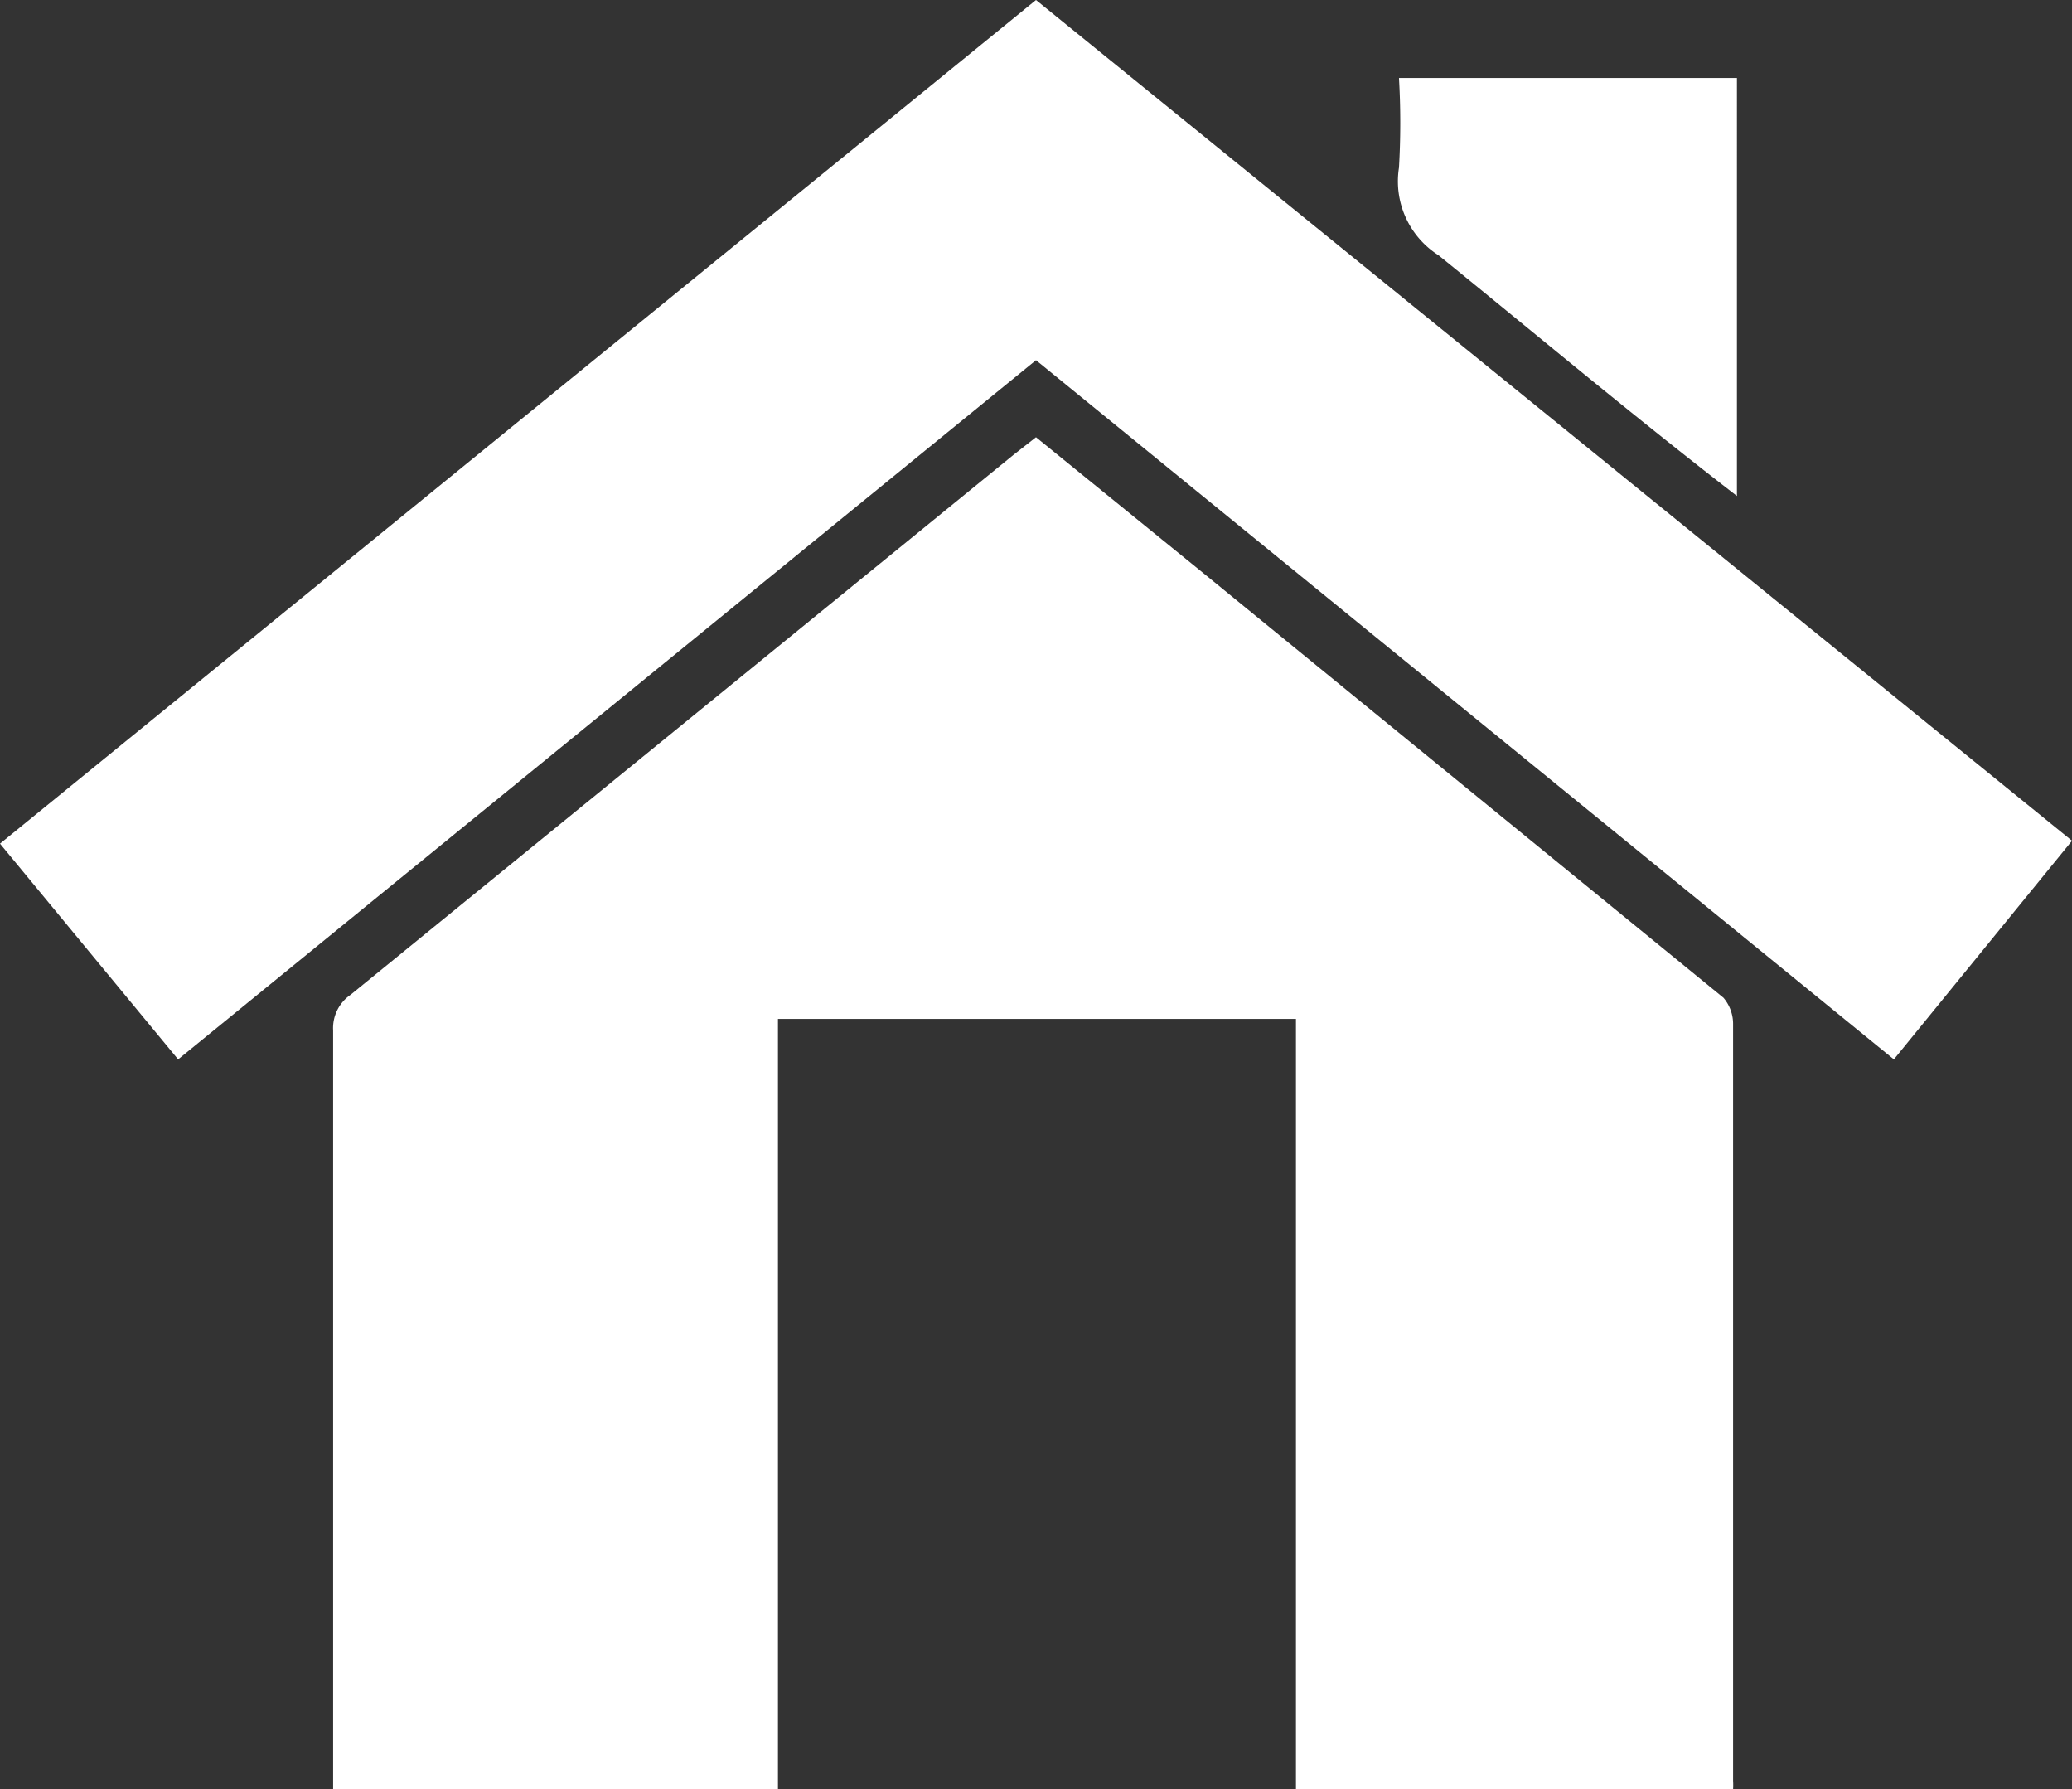 <svg xmlns="http://www.w3.org/2000/svg" viewBox="0 0 21.52 18.58"><rect x="0" y="0" width="21.52" height="18.58" fill="#333333" stroke="none"/><defs><style>.cls-1{fill:#fff;fill-rule:evenodd;}</style></defs><title>home</title><g id="Layer_2" data-name="Layer 2"><g id="Layer_1-2" data-name="Layer 1"><path class="cls-1" d="M17.9,10.36,12.46,5.92l-1.7-1.38-.23.18L3.64,10.33a.42.42,0,0,0-.18.37q0,3.82,0,7.64v.24H8.08v-8h5.38v8H18a.81.81,0,0,0,0-.09q0-3.92,0-7.85A.42.42,0,0,0,17.9,10.36Z"/><path class="cls-1" d="M10.76,0,0,8.76,1.85,11l8.91-7.26L19.67,11l1.85-2.27Z"/><path class="cls-1" d="M14.94,2.65c1,.81,2,1.65,3.1,2.5V.81H14.53a8.12,8.12,0,0,1,0,.93A.91.91,0,0,0,14.94,2.65Z"/></g></g></svg>